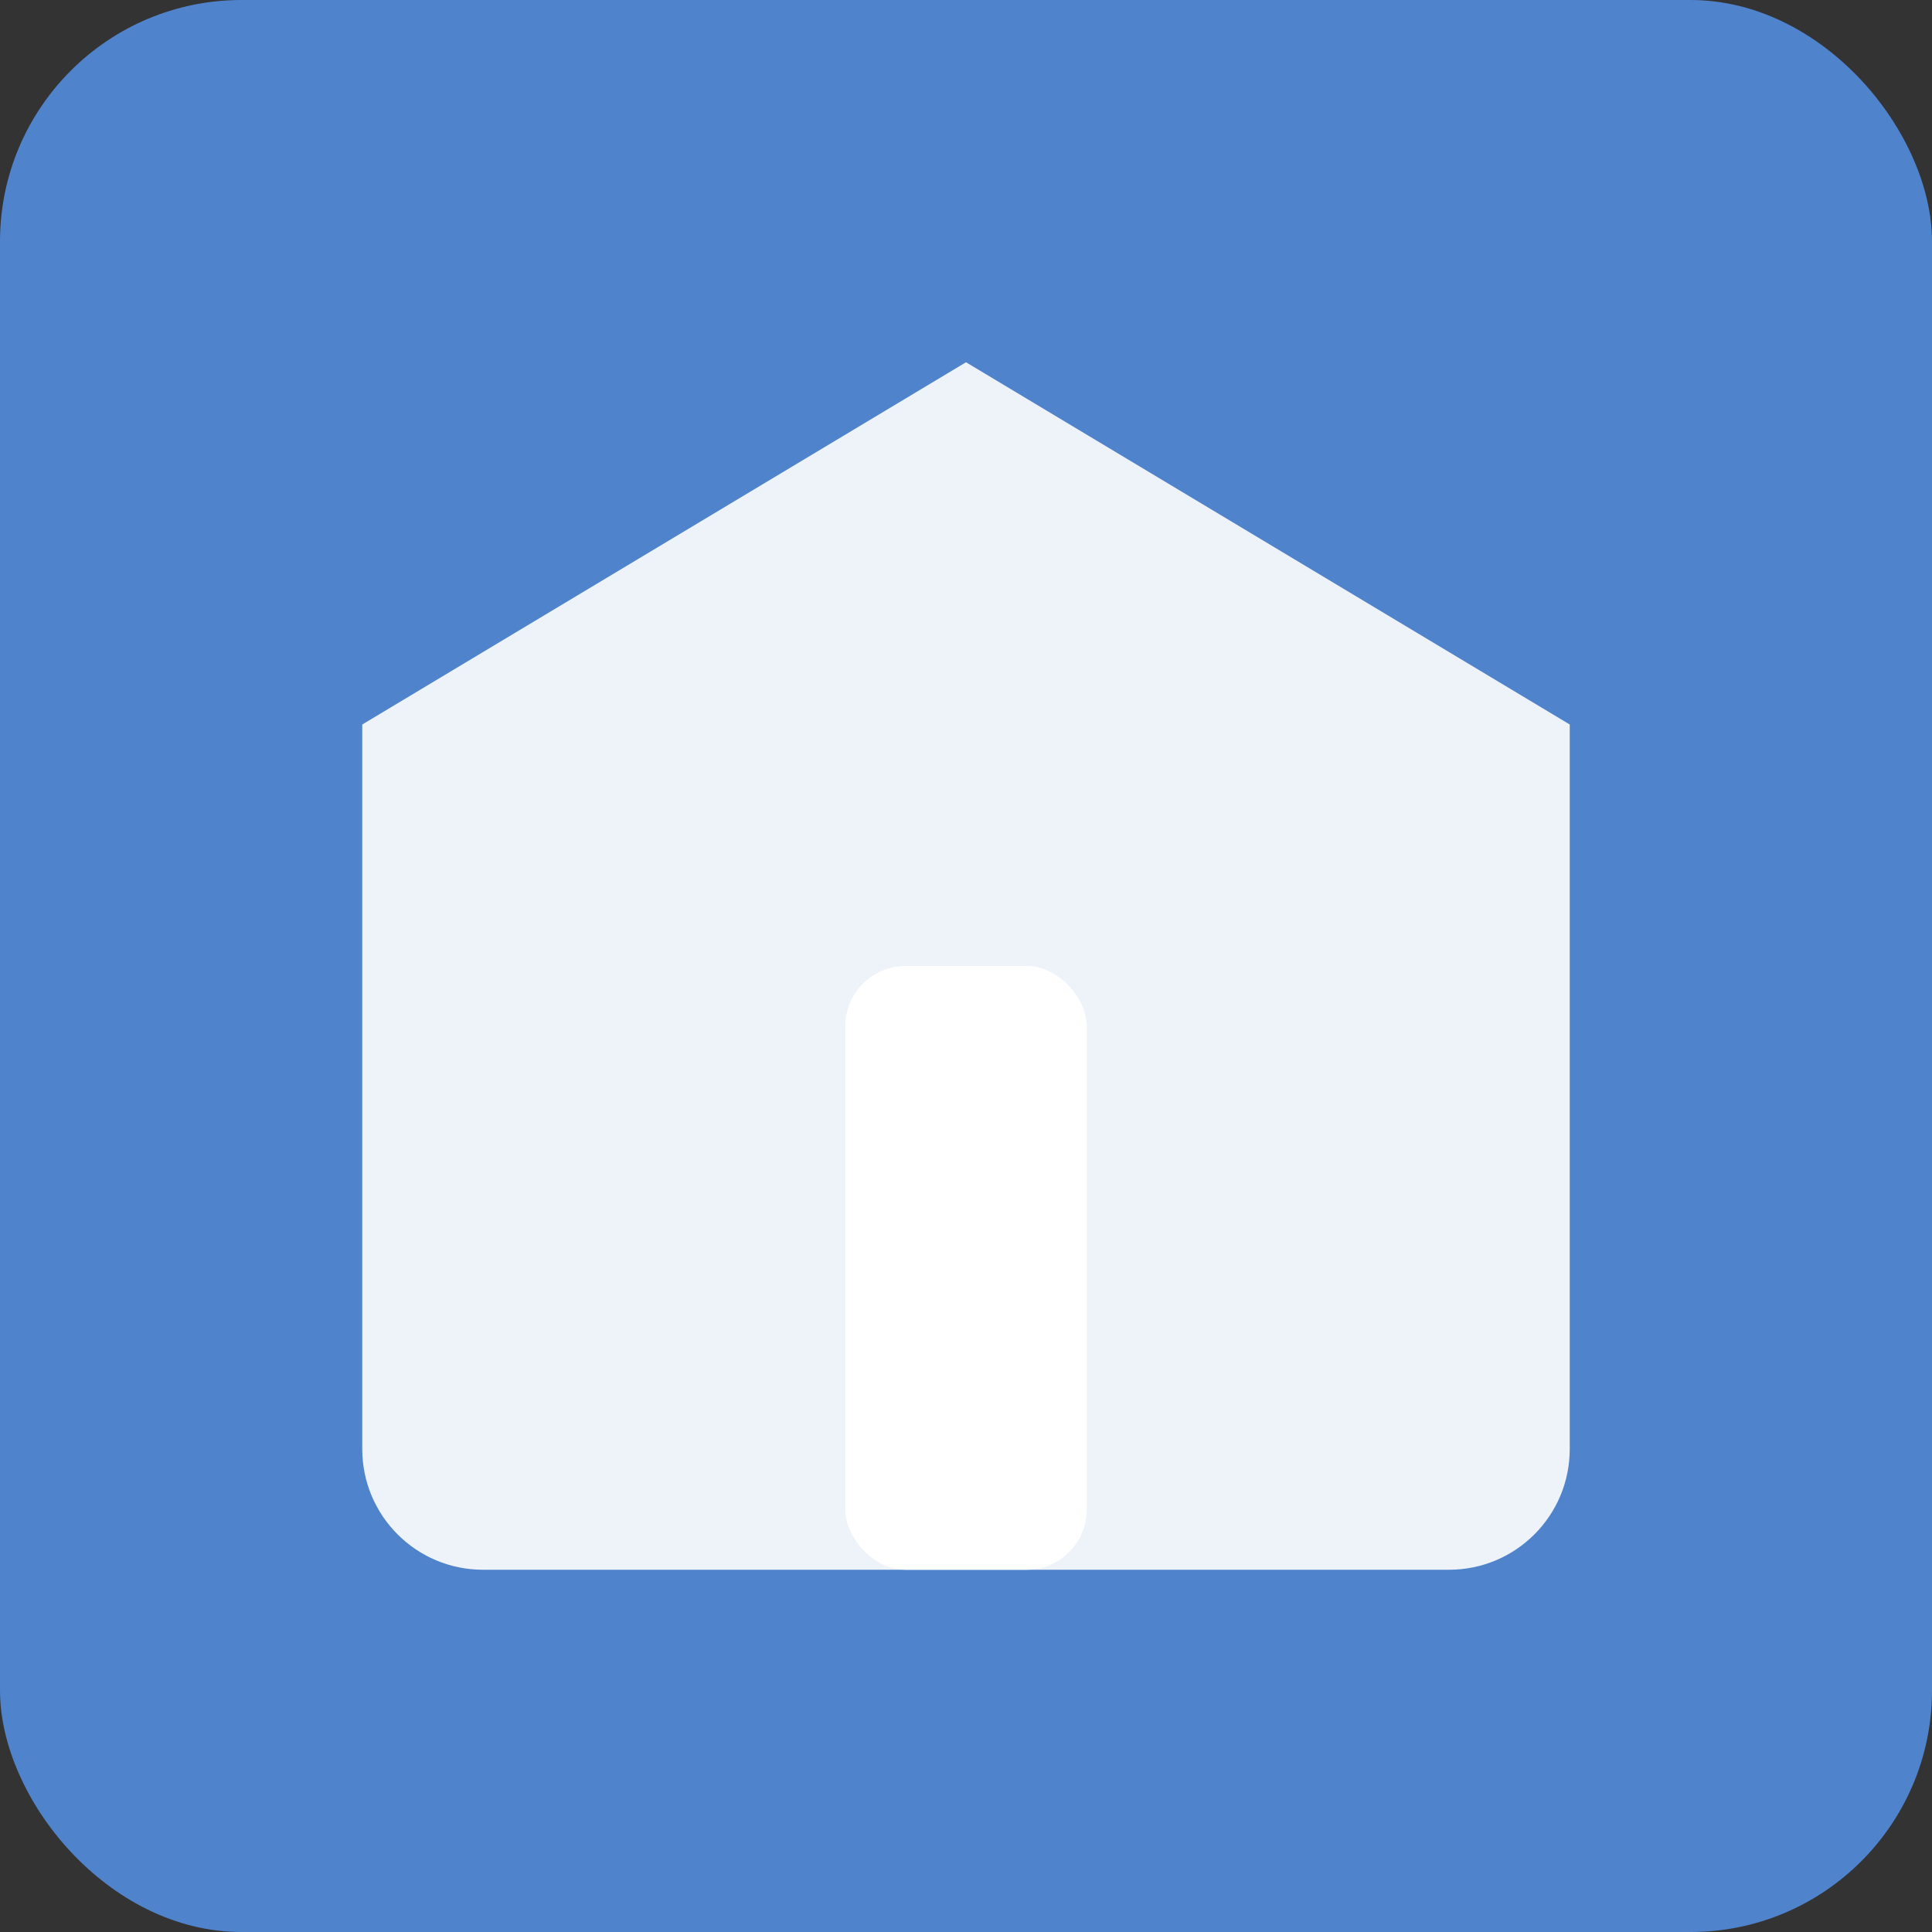 <?xml version="1.0" encoding="UTF-8"?>
<svg width="32px" height="32px" viewBox="0 0 32 32" version="1.1" xmlns="http://www.w3.org/2000/svg">
  <rect x="0" y="0" width="32" height="32" fill="#333333" stroke="none"/>
  <title>Mortgage Calculator</title>
  <g stroke="none" stroke-width="1" fill="none" fill-rule="evenodd">
    <rect fill="#4F83CC" x="0" y="0" width="32" height="32" rx="4"></rect>
    <g transform="translate(6, 6)" fill="#FFFFFF">
      <path d="M10,0 L20,6 L20,18 C20,19.105 19.105,20 18,20 L2,20 C0.895,20 1.3527075e-16,19.105 0,18 L0,6 L10,0 Z" fill-opacity="0.9"></path>
      <rect x="8" y="10" width="4" height="10" rx="1"></rect>
    </g>
  </g>
</svg>